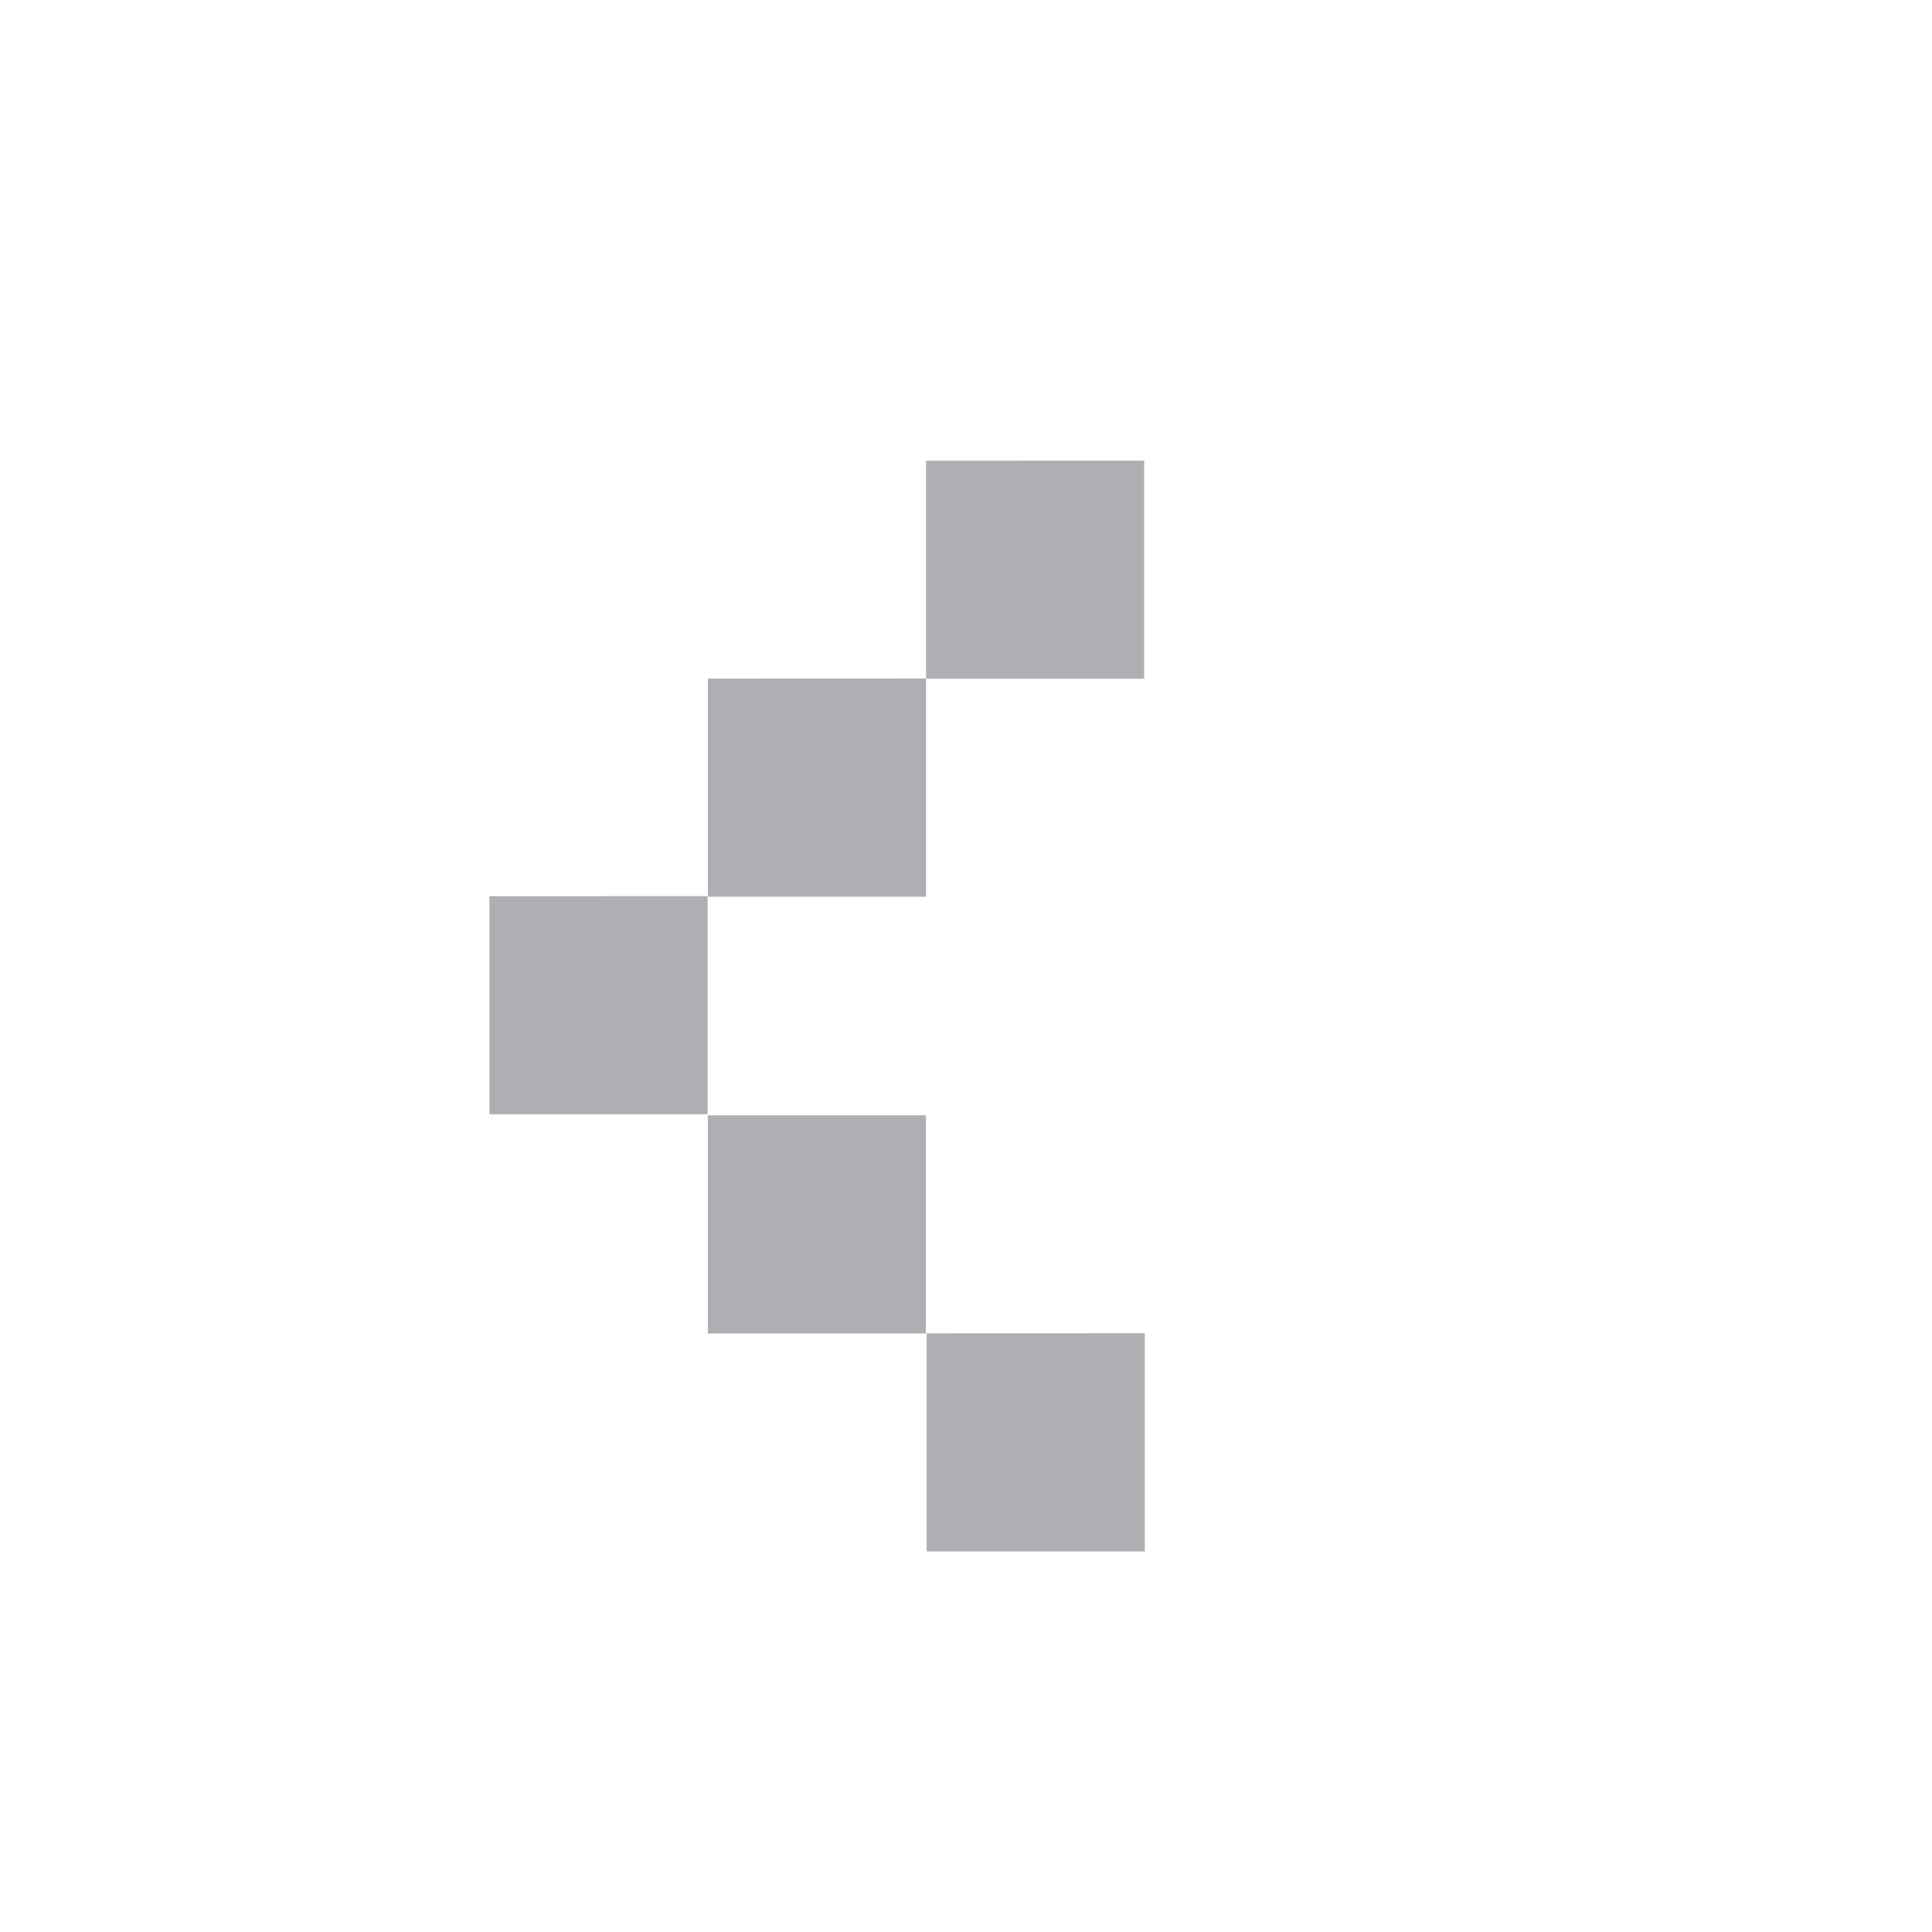 <svg xmlns="http://www.w3.org/2000/svg" width="24" height="24" fill="none"><path fill="#AFAFB3" d="M11.504 5.723v2.709h2.709v-2.71z"/><path fill="#AFAFB3" d="M8.794 8.43v2.709h2.71v-2.71zM6.08 11.133v2.709h2.71v-2.71zm2.713 2.722v2.71h2.709v-2.71zm2.718 2.708v2.709h2.71v-2.71z"/></svg>
